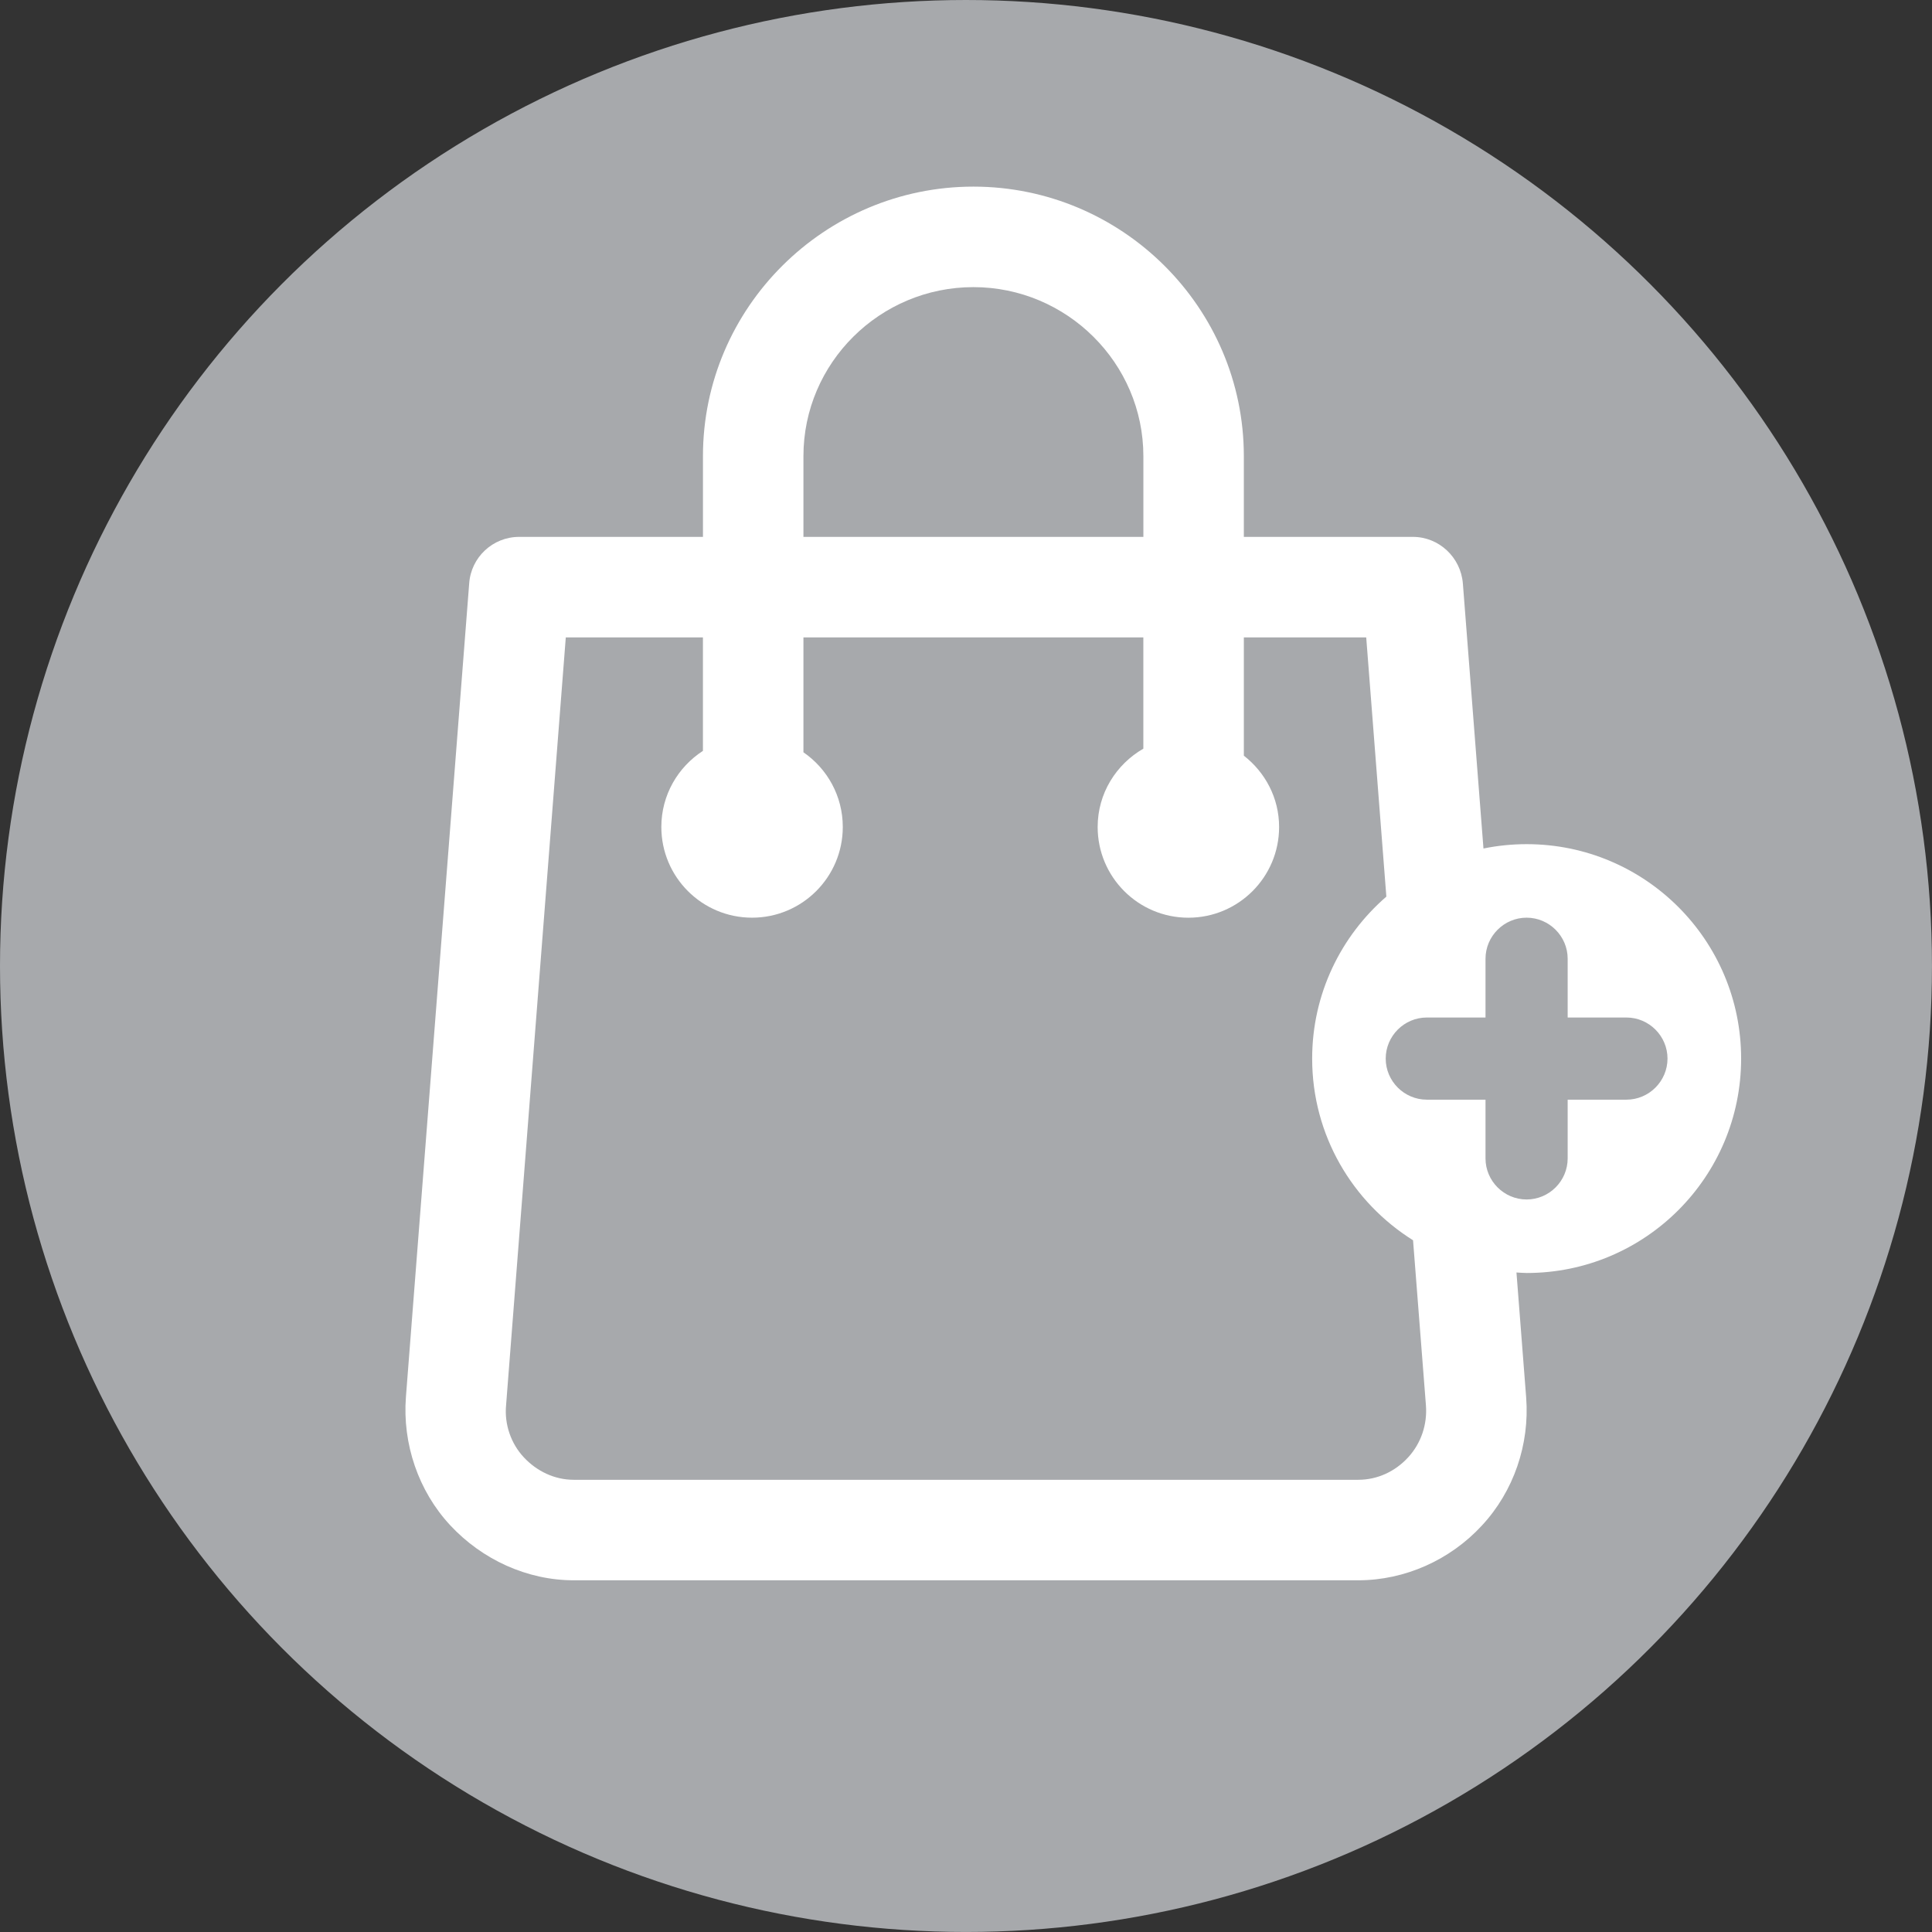 <?xml version="1.0" encoding="utf-8"?>
<!-- Generator: Adobe Illustrator 25.2.1, SVG Export Plug-In . SVG Version: 6.00 Build 0)  -->
<svg version="1.1" xmlns="http://www.w3.org/2000/svg" xmlns:xlink="http://www.w3.org/1999/xlink" x="0px" y="0px"
	 width="60.437px" height="60.437px" viewBox="0 0 60.437 60.437" style="enable-background:new 0 0 60.437 60.437;"
	 xml:space="preserve">
<rect x="0" y="0" width="60.437" height="60.437" fill="#333333" stroke="none"/>
<style type="text/css">
	.st0{clip-path:url(#SVGID_2_);}
	.st1{fill:#FFFFFF;}
	.st2{fill:#CB1C24;}
	.st3{fill:none;}
	.st4{opacity:0.7;fill:#B3B3B3;}
	.st5{fill:#D41C24;}
	.st6{fill:#6D6E71;}
	.st7{fill:none;stroke:#EB008B;stroke-width:4;stroke-miterlimit:10;}
	.st8{fill:#8C8C8C;}
	.st9{fill:#A7A9AC;}
	.st10{clip-path:url(#SVGID_32_);}
	.st11{fill:#E50703;}
	.st12{fill:#8D8D8D;}
	.st13{fill:#060101;}
	.st14{clip-path:url(#SVGID_68_);}
	.st15{clip-path:url(#SVGID_70_);}
	.st16{fill:#040404;}
	.st17{clip-path:url(#SVGID_72_);}
	.st18{fill:#EB008B;}
</style>
<g id="Layer_1">
	<g>
		<circle class="st9" cx="30.218" cy="30.218" r="30.218"/>
		<path class="st1" d="M47.756,26.407c-0.462,0-0.914,0.047-1.35,0.136l-0.644-8.287c-0.065-0.823-0.749-1.461-1.562-1.461H38.91
			v-2.524c0-4.651-3.809-8.433-8.46-8.433c-4.651,0-8.46,3.782-8.46,8.433v2.524h-5.751c-0.823,0-1.507,0.638-1.562,1.461
			l-1.979,25.446c-0.111,1.461,0.388,2.94,1.387,4.013c0.999,1.073,2.404,1.72,3.865,1.72h24.54c1.461,0,2.876-0.638,3.865-1.711
			c0.999-1.073,1.498-2.543,1.387-4.004l-0.304-3.914c0.107,0.005,0.212,0.016,0.32,0.016c3.704,0,6.708-3.003,6.708-6.708
			S51.46,26.407,47.756,26.407z M25.133,14.271c0-2.922,2.395-5.289,5.317-5.289c2.922,0,5.317,2.376,5.317,5.289v2.524H25.133
			V14.271z M44.606,43.961c0.046,0.592-0.148,1.184-0.555,1.627c-0.407,0.444-0.962,0.703-1.563,0.703h-24.54
			c-0.601,0-1.156-0.268-1.562-0.703s-0.61-1.036-0.555-1.627l1.868-24.022h4.29v3.55c-0.781,0.505-1.301,1.38-1.301,2.38
			c0,1.567,1.271,2.838,2.838,2.838c1.567,0,2.838-1.271,2.838-2.838c0-0.97-0.488-1.825-1.231-2.336v-3.594h10.633v3.481
			c-0.85,0.49-1.429,1.398-1.429,2.45c0,1.567,1.271,2.838,2.838,2.838s2.838-1.271,2.838-2.838c0-0.91-0.437-1.712-1.103-2.231
			v-3.7h3.828l0.63,8.109c-1.419,1.23-2.321,3.041-2.321,5.067c0,2.399,1.263,4.497,3.156,5.683L44.606,43.961z"/>
		<g>
			<path class="st9" d="M47.755,37.522L47.755,37.522c-0.706,0-1.285-0.578-1.285-1.285v-6.245c0-0.706,0.578-1.285,1.285-1.285l0,0
				c0.706,0,1.285,0.578,1.285,1.285v6.245C49.04,36.944,48.462,37.522,47.755,37.522z"/>
			<path class="st9" d="M43.348,33.115L43.348,33.115c0-0.706,0.578-1.285,1.285-1.285h6.245c0.706,0,1.285,0.578,1.285,1.285l0,0
				c0,0.706-0.578,1.285-1.285,1.285h-6.245C43.926,34.399,43.348,33.821,43.348,33.115z"/>
		</g>
	</g>
</g>
<g id="_x3C_Layer_x3E_">
</g>
</svg>
